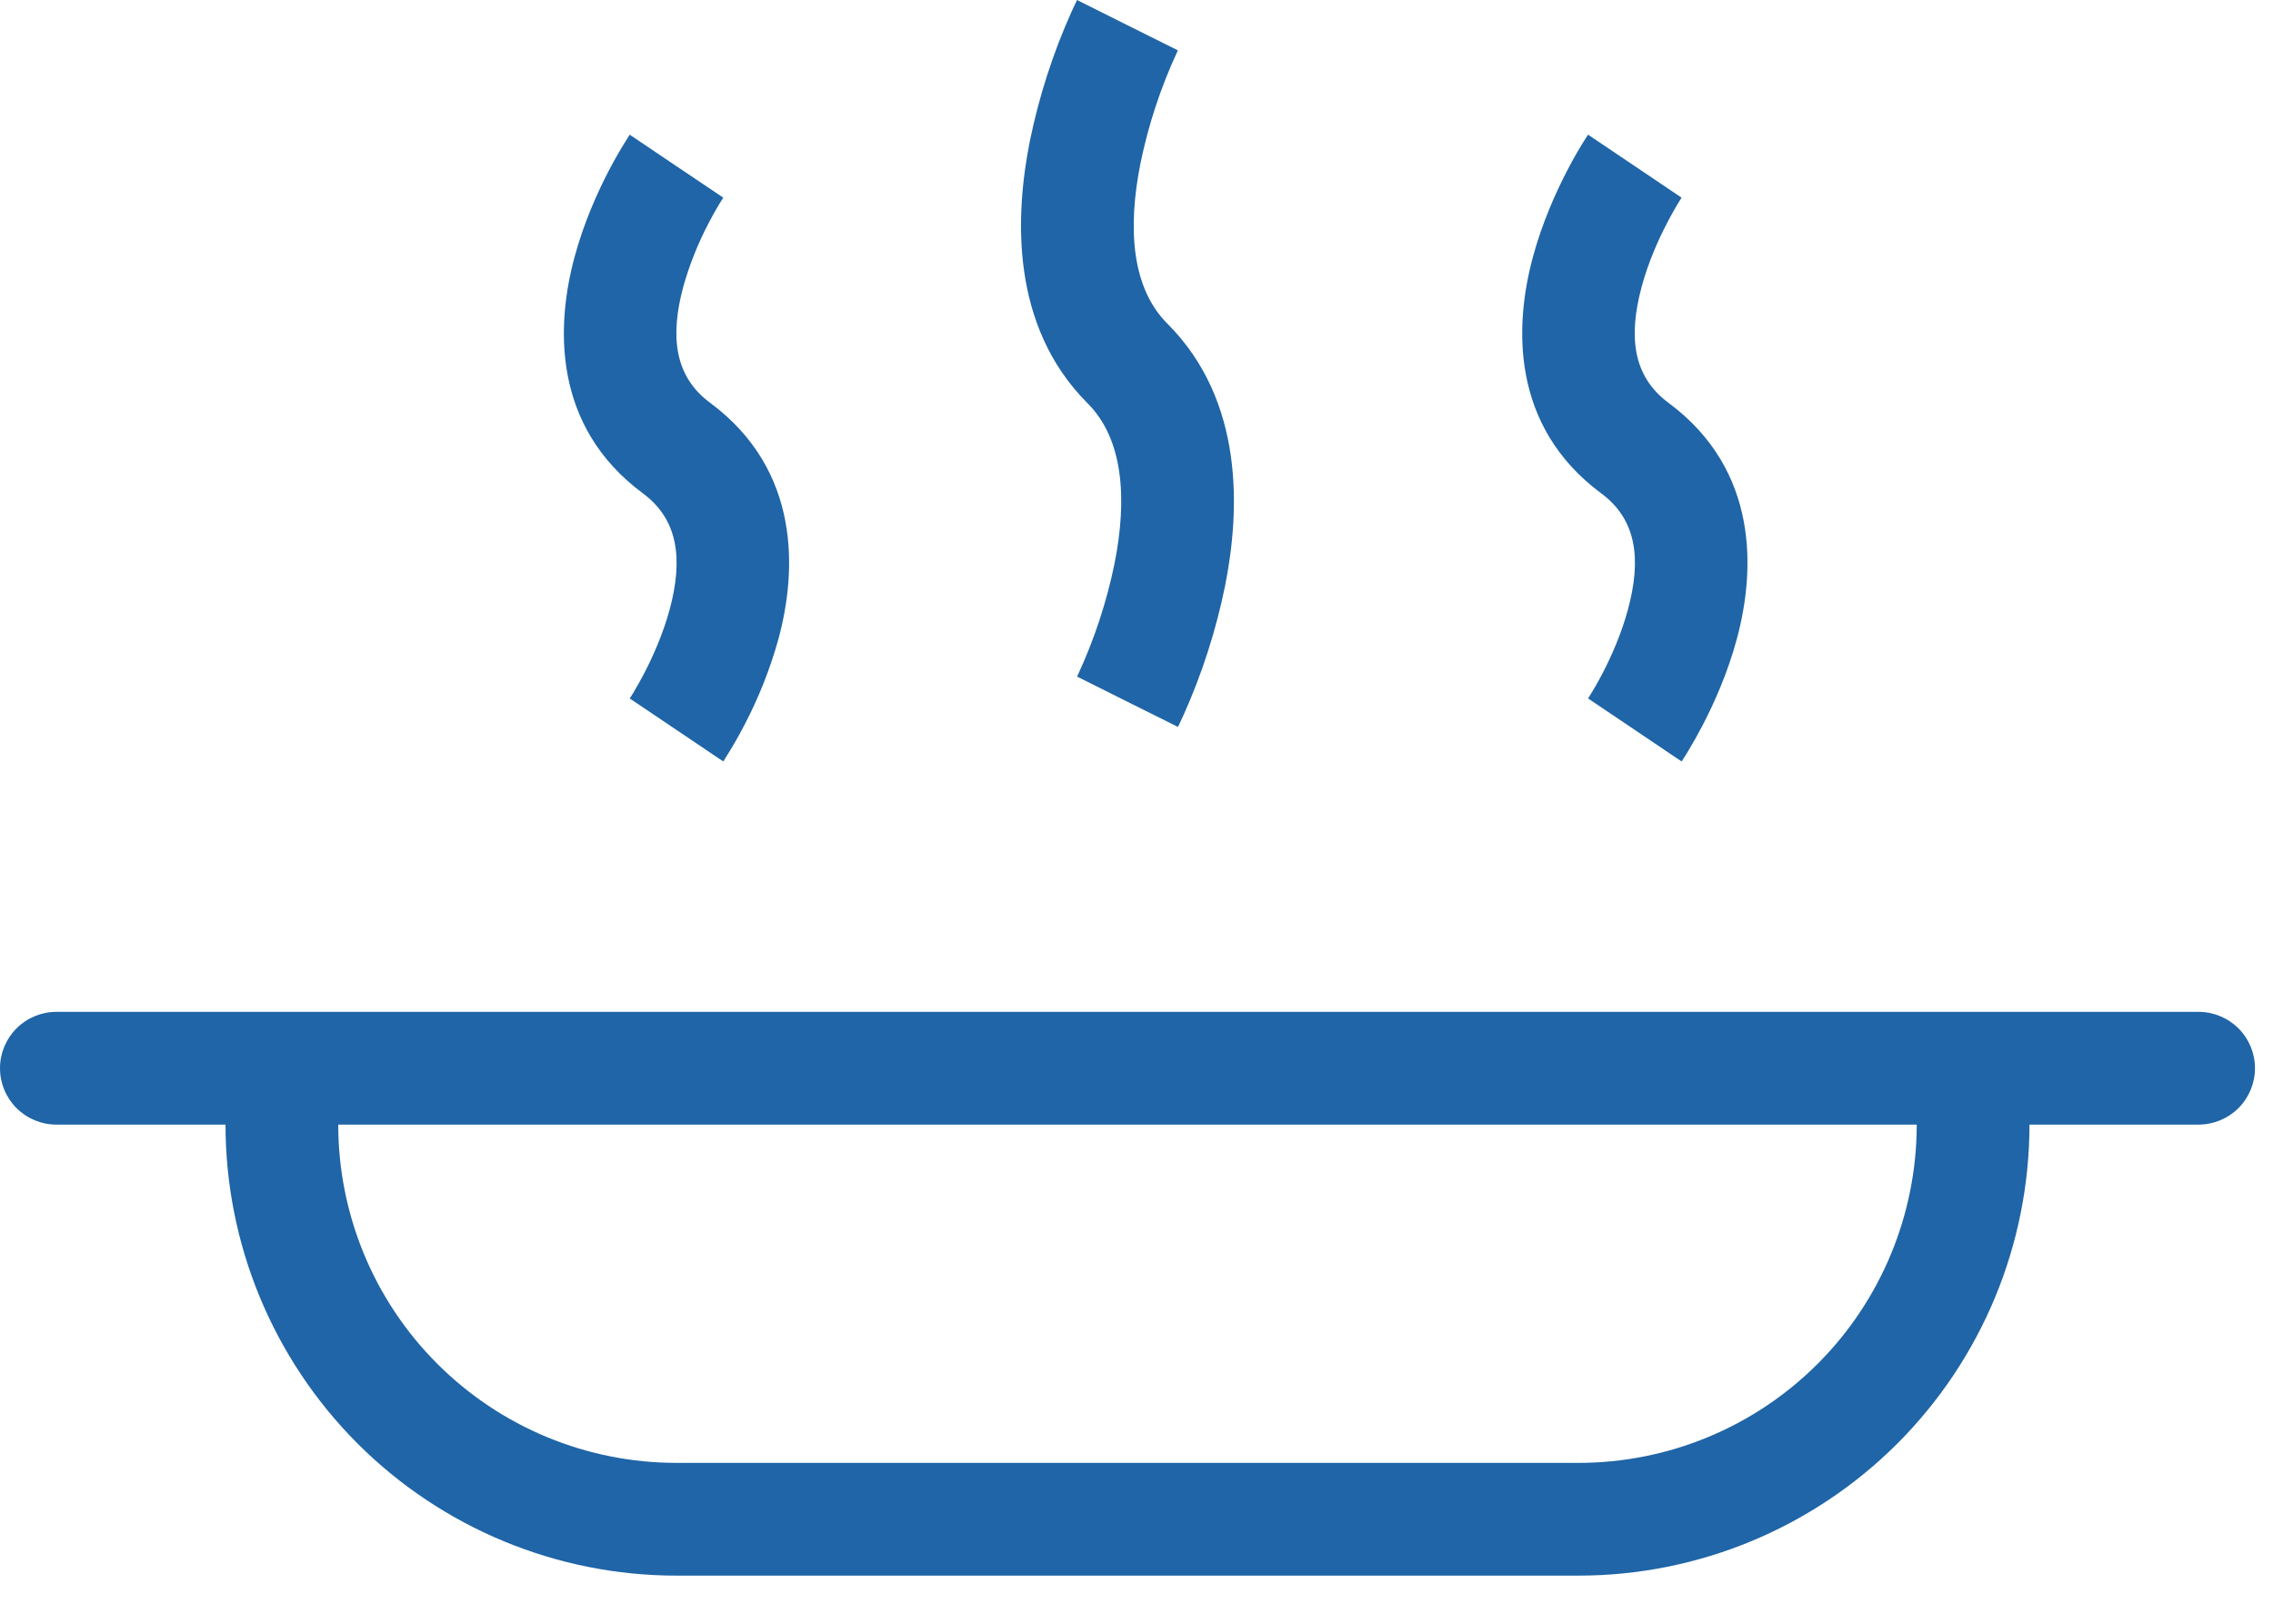 <svg width="42" height="30" viewBox="0 0 42 30" fill="none" xmlns="http://www.w3.org/2000/svg">
<path d="M20.833 0.466L19.901 0V0.003L19.898 0.007L19.892 0.021L19.87 0.066L19.797 0.222C19.455 0.986 19.198 1.784 19.03 2.604C18.755 3.981 18.665 6.02 20.097 7.452C20.748 8.103 20.838 9.19 20.593 10.418C20.447 11.126 20.22 11.815 19.916 12.471L19.903 12.497L19.901 12.5L20.833 12.966C21.765 13.431 21.766 13.43 21.766 13.43V13.428L21.769 13.424L21.775 13.41L21.797 13.366L21.87 13.209C22.212 12.446 22.469 11.647 22.636 10.827C22.911 9.45 23.002 7.411 21.57 5.979C20.919 5.328 20.828 4.242 21.074 3.014C21.22 2.305 21.447 1.616 21.751 0.96L21.764 0.934L21.766 0.931L20.833 0.466Z" fill="#1F65A7"/>
<path fill-rule="evenodd" clip-rule="evenodd" d="M0 19.736C0 19.46 0.11 19.195 0.305 19C0.5 18.805 0.765 18.695 1.042 18.695H40.625C40.901 18.695 41.166 18.805 41.362 19C41.557 19.195 41.667 19.46 41.667 19.736C41.667 20.013 41.557 20.278 41.362 20.473C41.166 20.668 40.901 20.778 40.625 20.778H37.5C37.5 22.988 36.622 25.108 35.059 26.671C33.496 28.233 31.377 29.111 29.167 29.111H12.5C10.29 29.111 8.17 28.233 6.607 26.671C5.045 25.108 4.167 22.988 4.167 20.778H1.042C0.765 20.778 0.5 20.668 0.305 20.473C0.11 20.278 0 20.013 0 19.736ZM6.25 20.778H35.417C35.417 22.436 34.758 24.026 33.586 25.198C32.414 26.37 30.824 27.028 29.167 27.028H12.5C10.842 27.028 9.253 26.37 8.081 25.198C6.908 24.026 6.25 22.436 6.25 20.778Z" fill="#1F65A7"/>
<path d="M11.635 2.488L12.5 3.071C13.364 3.653 13.365 3.652 13.365 3.652L13.351 3.673L13.295 3.762C13.224 3.879 13.158 3.998 13.095 4.12C12.898 4.494 12.741 4.888 12.626 5.295C12.376 6.224 12.466 6.957 13.12 7.441C14.809 8.693 14.72 10.565 14.384 11.805C14.231 12.357 14.02 12.89 13.754 13.397C13.646 13.606 13.528 13.81 13.402 14.009L13.381 14.043L13.376 14.05L13.368 14.062L13.366 14.067L13.365 14.068C13.365 14.068 13.364 14.07 12.5 13.486C11.636 12.903 11.635 12.904 11.635 12.904L11.649 12.884L11.705 12.795C11.775 12.677 11.842 12.558 11.905 12.437C12.067 12.126 12.252 11.709 12.374 11.261C12.624 10.332 12.534 9.6 11.88 9.116C10.191 7.864 10.28 5.993 10.616 4.751C10.787 4.114 11.042 3.553 11.246 3.159C11.362 2.936 11.488 2.719 11.624 2.507L11.631 2.495L11.634 2.49L11.635 2.488ZM30.208 3.07C29.345 2.487 29.344 2.488 29.344 2.488V2.49L29.34 2.495L29.331 2.507C29.194 2.718 29.069 2.936 28.954 3.159C28.75 3.553 28.496 4.114 28.324 4.751C27.988 5.992 27.899 7.864 29.588 9.116C30.243 9.6 30.332 10.332 30.081 11.261C29.96 11.709 29.775 12.126 29.613 12.437C29.534 12.589 29.448 12.739 29.357 12.884L29.345 12.905L30.208 13.486C31.072 14.07 31.073 14.068 31.073 14.068V14.067L31.077 14.062L31.085 14.05L31.101 14.024L31.111 14.009L31.195 13.874C31.289 13.718 31.378 13.559 31.462 13.397C31.667 13.003 31.921 12.443 32.093 11.805C32.428 10.565 32.518 8.693 30.828 7.441C30.174 6.956 30.084 6.224 30.335 5.295C30.456 4.847 30.642 4.43 30.804 4.12C30.883 3.967 30.968 3.818 31.059 3.672L31.072 3.652L30.208 3.07Z" fill="#1F65A7"/>
</svg>
